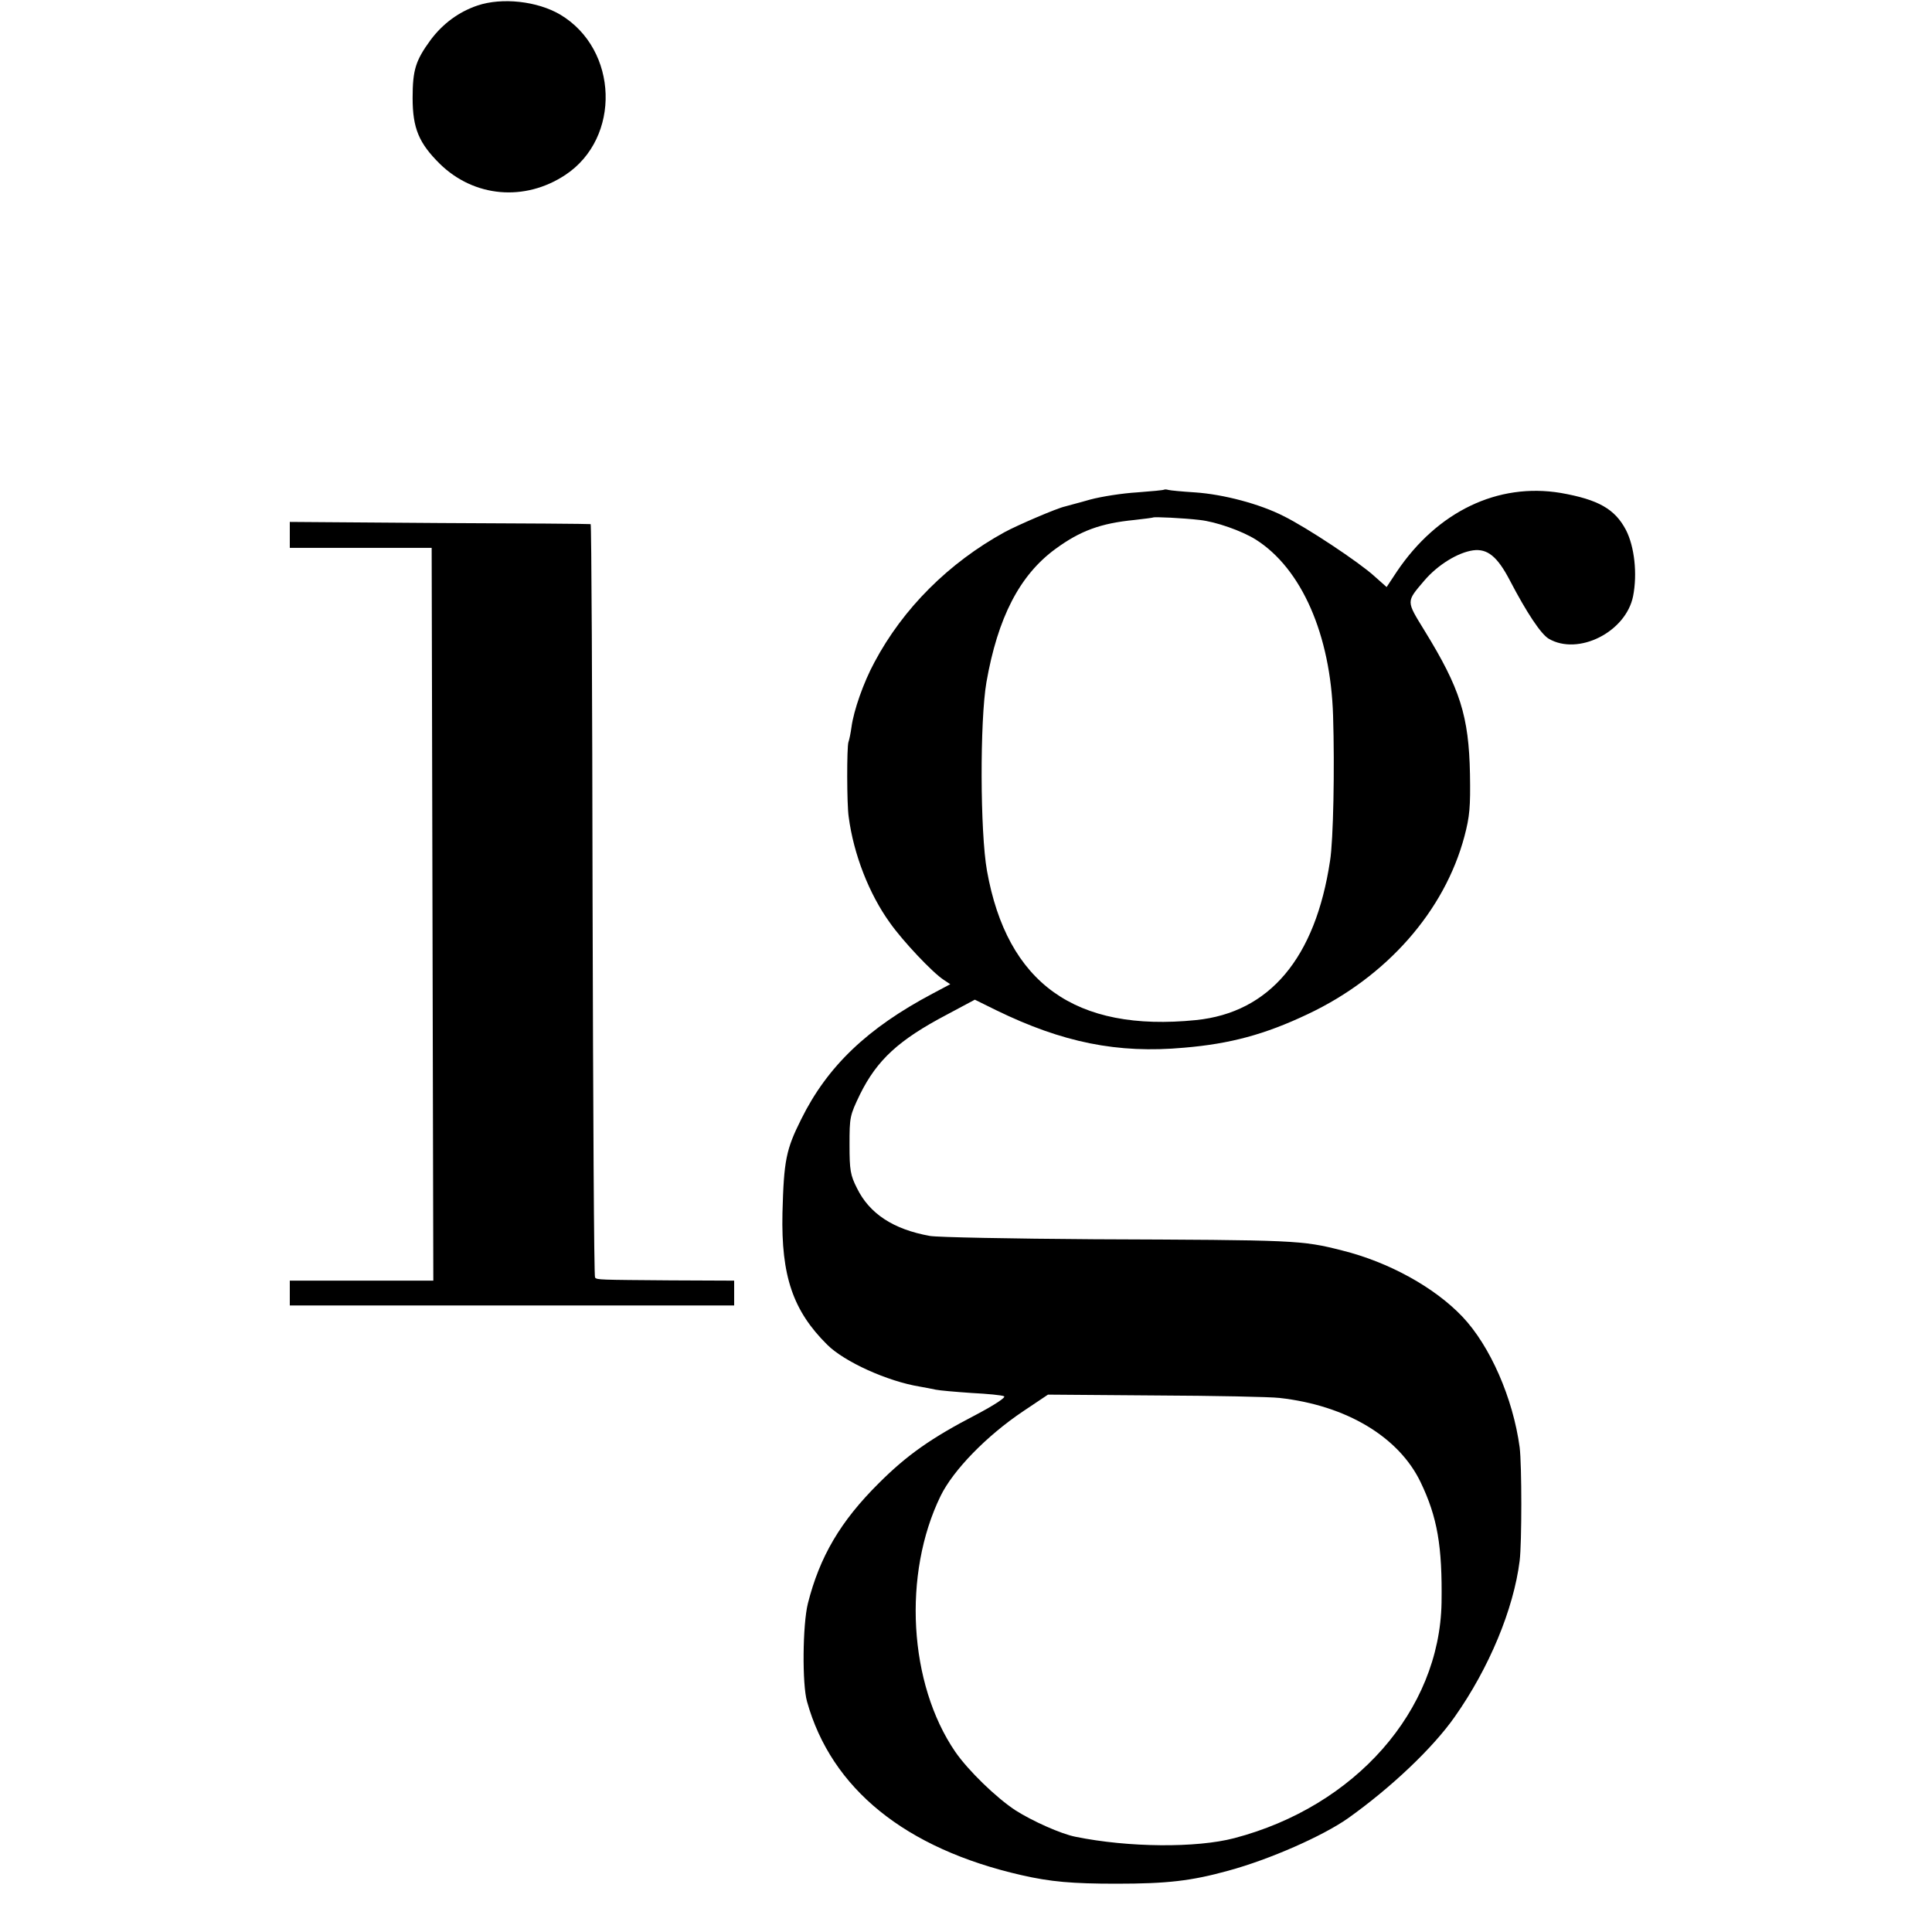 <?xml version="1.0" standalone="no"?>
<!DOCTYPE svg PUBLIC "-//W3C//DTD SVG 20010904//EN"
 "http://www.w3.org/TR/2001/REC-SVG-20010904/DTD/svg10.dtd">
<svg version="1.0" xmlns="http://www.w3.org/2000/svg"
 width="700pt" height="700pt" viewBox="0 0 700 700"
 preserveAspectRatio="xMidYMid meet">
<g transform="translate(0,700) scale(0.1,-0.1)"
fill="#000000" stroke="none">
<path d="M1730 6980 c-68 -23 -126 -66 -170 -125 -54 -74 -65 -108 -65 -210 0
-110 23 -164 99 -239 124 -121 307 -137 454 -40 203 134 193 455 -18 581 -83
49 -211 63 -300 33z"/>
<path d="M4218 5226 c-1 -2 -46 -6 -98 -10 -52 -3 -129 -15 -170 -26 -41 -12
-82 -22 -91 -25 -29 -6 -173 -68 -219 -93 -202 -111 -368 -276 -472 -472 -39
-72 -75 -174 -83 -235 -3 -22 -8 -46 -11 -54 -6 -18 -6 -226 1 -271 18 -136
74 -279 149 -383 47 -67 156 -182 195 -207 l24 -16 -64 -34 c-236 -125 -381
-263 -476 -455 -55 -110 -63 -149 -68 -340 -5 -228 38 -354 162 -477 62 -62
219 -133 336 -152 18 -3 43 -8 57 -11 14 -3 72 -8 130 -12 58 -3 111 -8 118
-12 7 -4 -34 -31 -100 -66 -164 -85 -252 -147 -354 -249 -139 -138 -214 -266
-257 -436 -19 -77 -21 -292 -3 -355 88 -316 356 -533 777 -629 105 -24 183
-31 344 -31 184 0 271 10 405 47 151 41 343 126 434 190 156 111 308 255 387
368 124 176 213 389 235 565 8 64 8 348 0 411 -24 178 -107 368 -208 474 -101
106 -266 197 -434 239 -149 38 -167 38 -901 41 -299 2 -566 7 -594 12 -133 24
-219 81 -264 173 -24 47 -27 66 -27 157 0 101 1 106 38 183 62 125 140 197
315 289 l101 54 77 -38 c240 -117 440 -158 681 -136 167 14 293 48 447 121
287 135 497 374 569 645 19 72 22 106 20 225 -4 211 -36 311 -164 519 -68 111
-68 104 -1 183 49 57 121 101 176 109 52 7 88 -22 133 -108 62 -119 113 -195
141 -212 107 -63 280 24 306 154 16 81 5 180 -26 240 -40 76 -100 110 -236
134 -228 38 -447 -67 -594 -285 l-37 -56 -45 40 c-55 50 -243 175 -328 217
-86 44 -218 79 -321 86 -47 3 -90 7 -97 9 -6 2 -13 2 -15 1z m129 -110 c57 -6
152 -39 203 -71 166 -105 271 -345 280 -638 6 -192 1 -452 -11 -526 -53 -352
-219 -550 -486 -577 -437 -44 -684 133 -757 541 -25 140 -26 543 -2 683 41
234 120 388 250 483 90 66 164 93 286 105 36 4 66 8 68 9 4 3 110 -2 169 -9z
m289 -3181 c242 -27 432 -141 511 -305 61 -127 79 -232 76 -437 -7 -390 -312
-738 -751 -853 -137 -36 -384 -34 -575 5 -52 10 -157 57 -218 96 -70 46 -171
144 -218 212 -169 247 -191 644 -53 927 46 94 167 218 298 306 l91 61 390 -3
c214 -1 416 -5 449 -9z"/>
<path d="M1050 5062 l0 -47 257 0 257 0 3 -1328 3 -1327 -260 0 -260 0 0 -45
0 -45 805 0 805 0 0 45 0 45 -230 1 c-262 2 -266 2 -274 10 -4 3 -7 619 -9
1368 -1 748 -4 1362 -7 1362 -3 1 -249 3 -547 4 l-543 4 0 -47z"/>
</g>
</svg>
